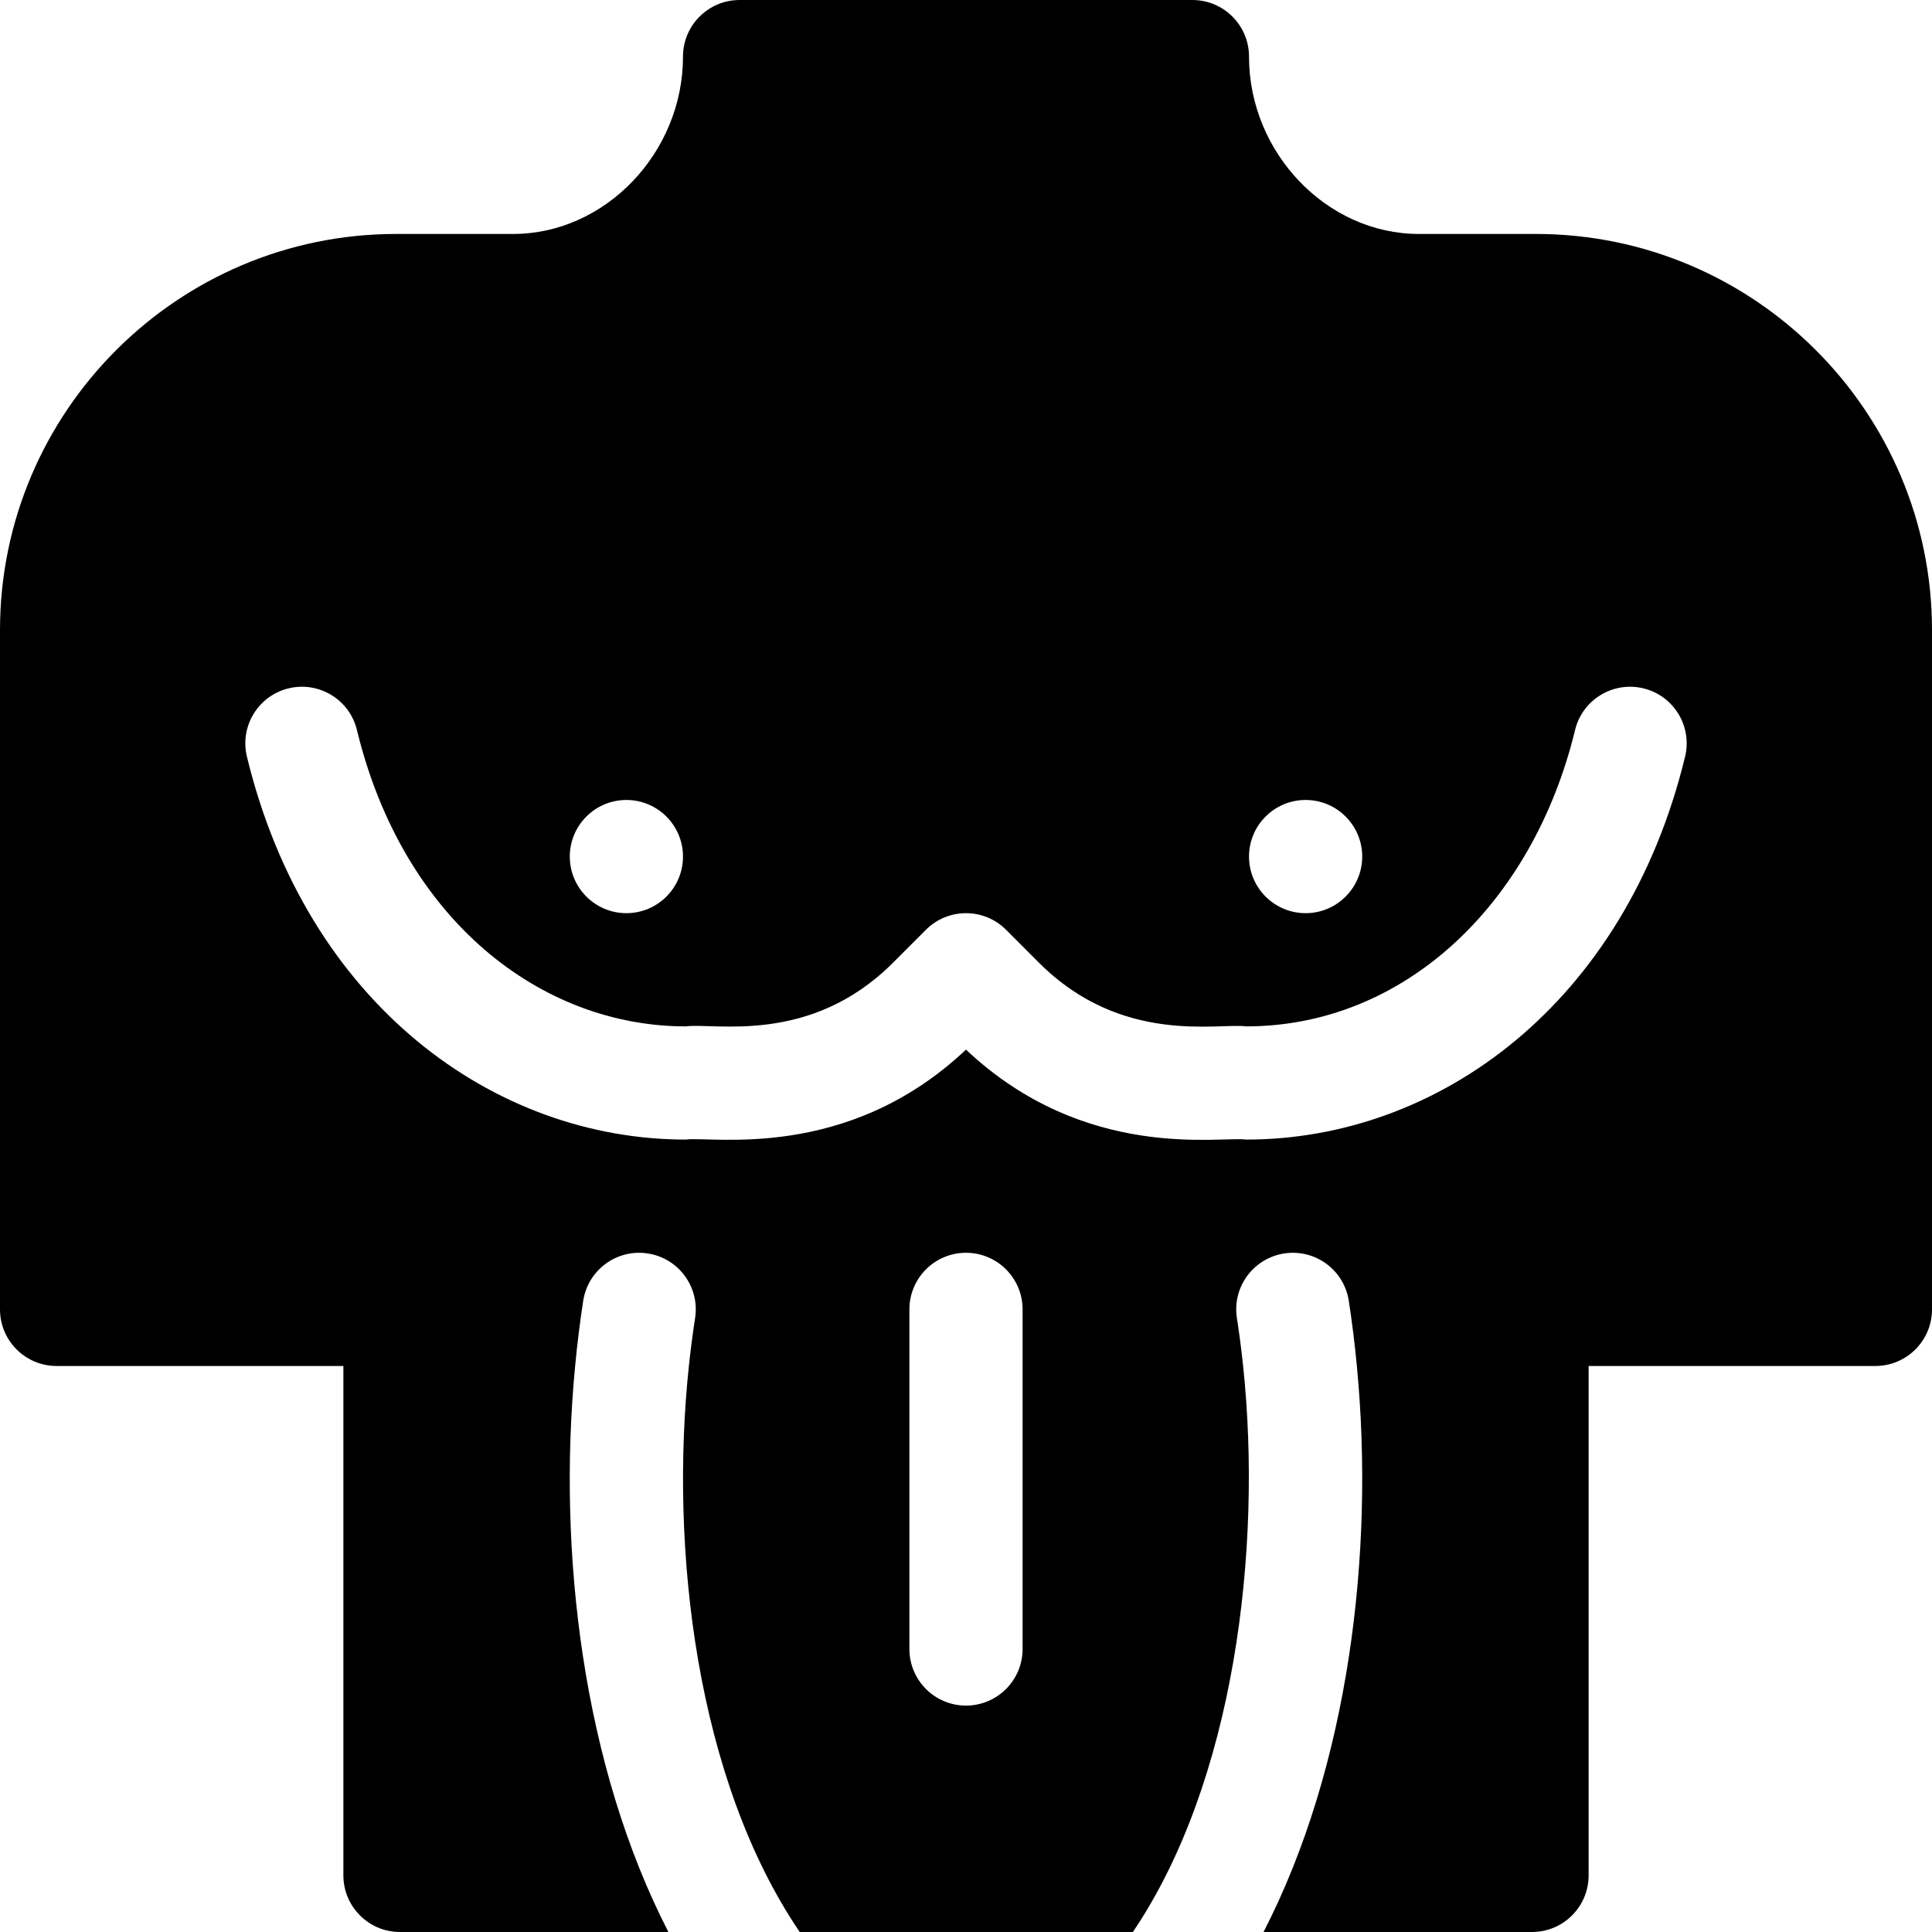 <?xml version="1.0" encoding="UTF-8"?> <svg xmlns="http://www.w3.org/2000/svg" id="Capa_1" height="512" viewBox="0 0 512 512" width="512"><g><path d="m407 62h-31c-24.39 0-45-21.52-45-47 0-8.28-6.72-15-15-15h-120c-8.28 0-15 6.72-15 15 0 25.48-20.61 47-45 47h-31c-57.9 0-105 47.1-105 105v180c0 8.28 6.72 15 15 15h76v135c0 8.28 6.72 15 15 15h71.13c-22.622-44.001-29.464-100.555-24.71-150 .55-5.82 1.26-11.59 2.14-17.29 1.27-8.18 8.93-13.8 17.11-12.53 8.19 1.26 13.81 8.92 12.54 17.11-.65 4.19-1.2 8.43-1.65 12.71-5.14 48.581 1.97 109.674 29.38 150h88.28c26.89-39.711 34.359-101.426 29.22-150-.45-4.28-1-8.52-1.65-12.71-1.27-8.19 4.35-15.85 12.54-17.11 8.19-1.27 15.84 4.35 17.11 12.53.88 5.7 1.59 11.47 2.14 17.29 4.76 49.508-2.19 106.248-24.73 150h71.15c8.28 0 15-6.72 15-15v-135h76c8.28 0 15-6.72 15-15v-180c0-57.9-47.1-105-105-105zm-61 150c8.28 0 15 6.72 15 15 0 8.271-6.716 15-15 15-8.275 0-15-6.723-15-15 0-8.28 6.72-15 15-15zm-180 0c8.28 0 15 6.72 15 15 0 8.271-6.716 15-15 15-8.275 0-15-6.723-15-15 0-8.28 6.72-15 15-15zm105 225c0 8.28-6.72 15-15 15s-15-6.72-15-15c0-10.562 0-76.13 0-90 0-8.28 6.72-15 15-15s15 6.72 15 15zm175.56-236.46c-15.786 65.076-65.032 101.46-116.31 101.46-6.661-.971-42.59 6.035-74.25-23.84-31.606 29.824-67.467 22.851-74.25 23.84-50.893 0-100.428-35.991-116.31-101.46-1.96-8.05 2.98-16.16 11.03-18.12 8.06-1.95 16.17 2.99 18.12 11.04 12.23 50.389 48.775 78.54 87.16 78.54 7.549-1.026 32.953 5.087 54.89-16.85l8.75-8.76c5.862-5.842 15.337-5.863 21.22 0l8.75 8.76c21.964 21.965 47.575 15.856 54.89 16.85 41.876 0 75.956-32.378 87.16-78.54 1.95-8.05 10.06-12.99 18.12-11.04 8.05 1.96 12.99 10.07 11.03 18.12z"></path></g></svg> 